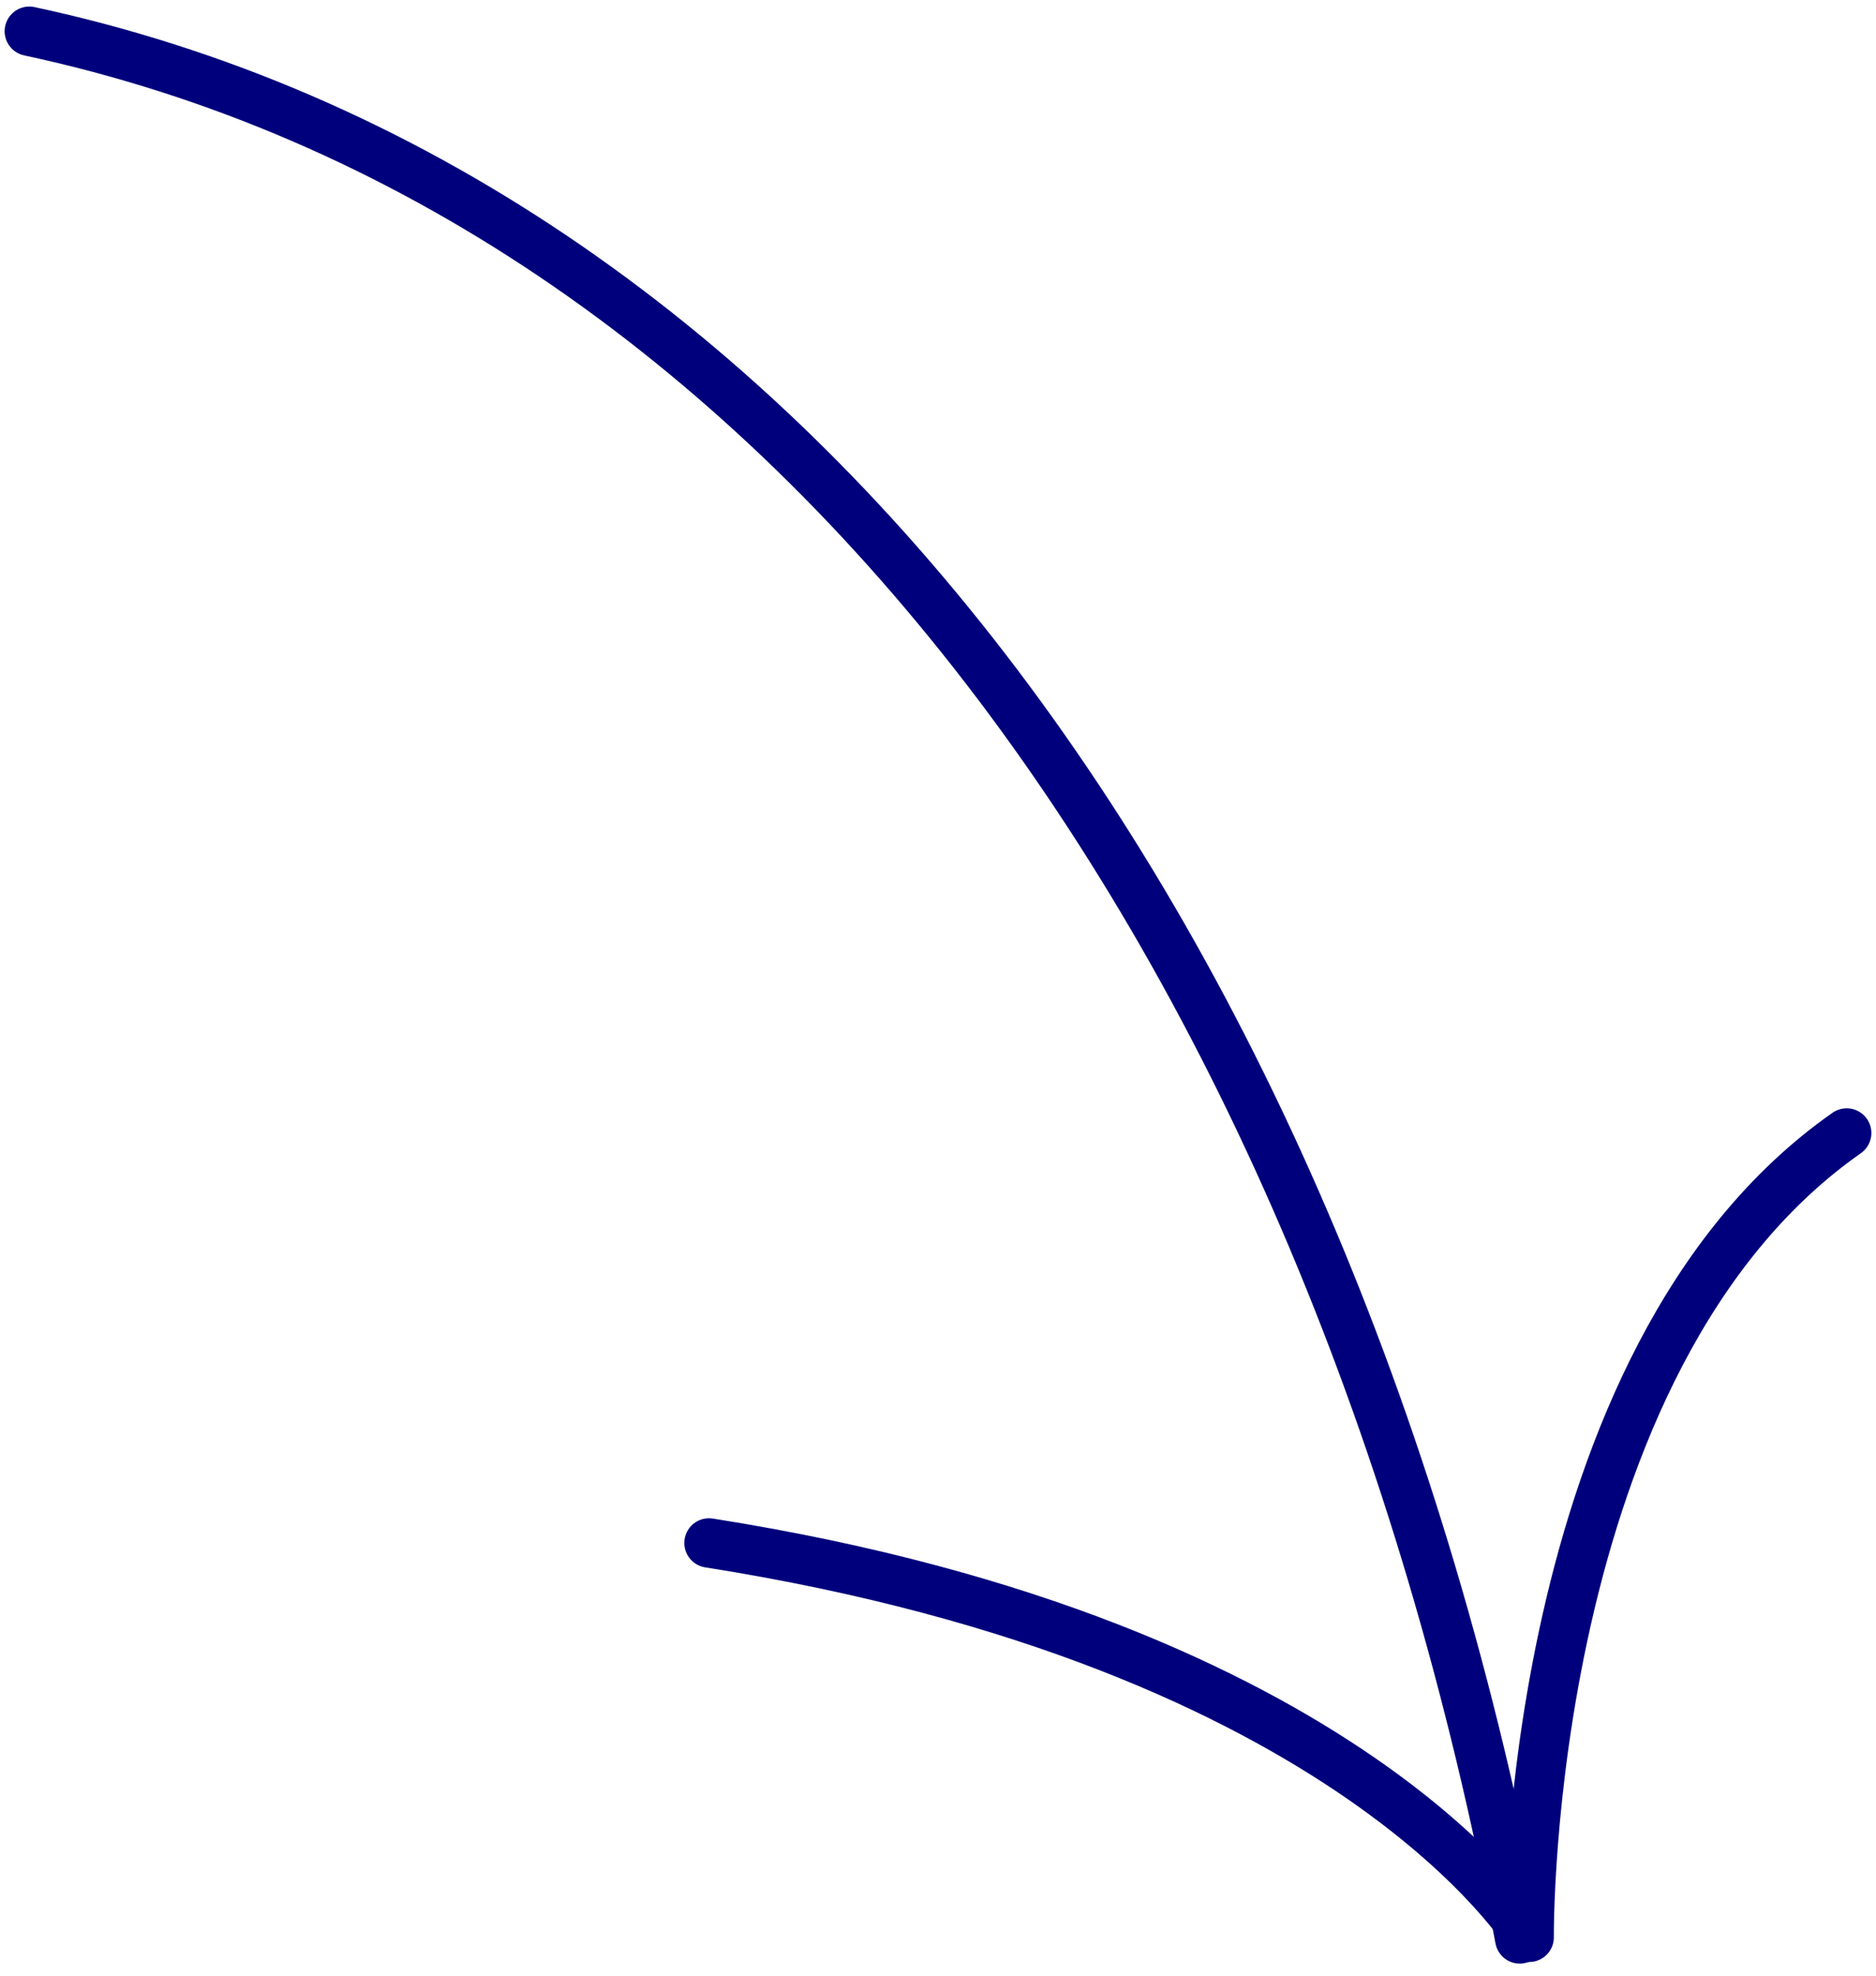 <svg xmlns="http://www.w3.org/2000/svg" width="76" height="80" viewBox="0 0 76 80" fill="none"><path d="M1.188 1.265C31.609 7.784 53.875 37.738 61.568 78.511" stroke="#00007C" stroke-width="2" stroke-linecap="round" stroke-linejoin="round"></path><path d="M28.723 62.478C54.865 66.6 61.949 78.447 61.949 78.447C61.949 78.447 61.706 55.052 74.812 45.878" stroke="#00007C" stroke-width="2" stroke-linecap="round" stroke-linejoin="round"></path></svg>